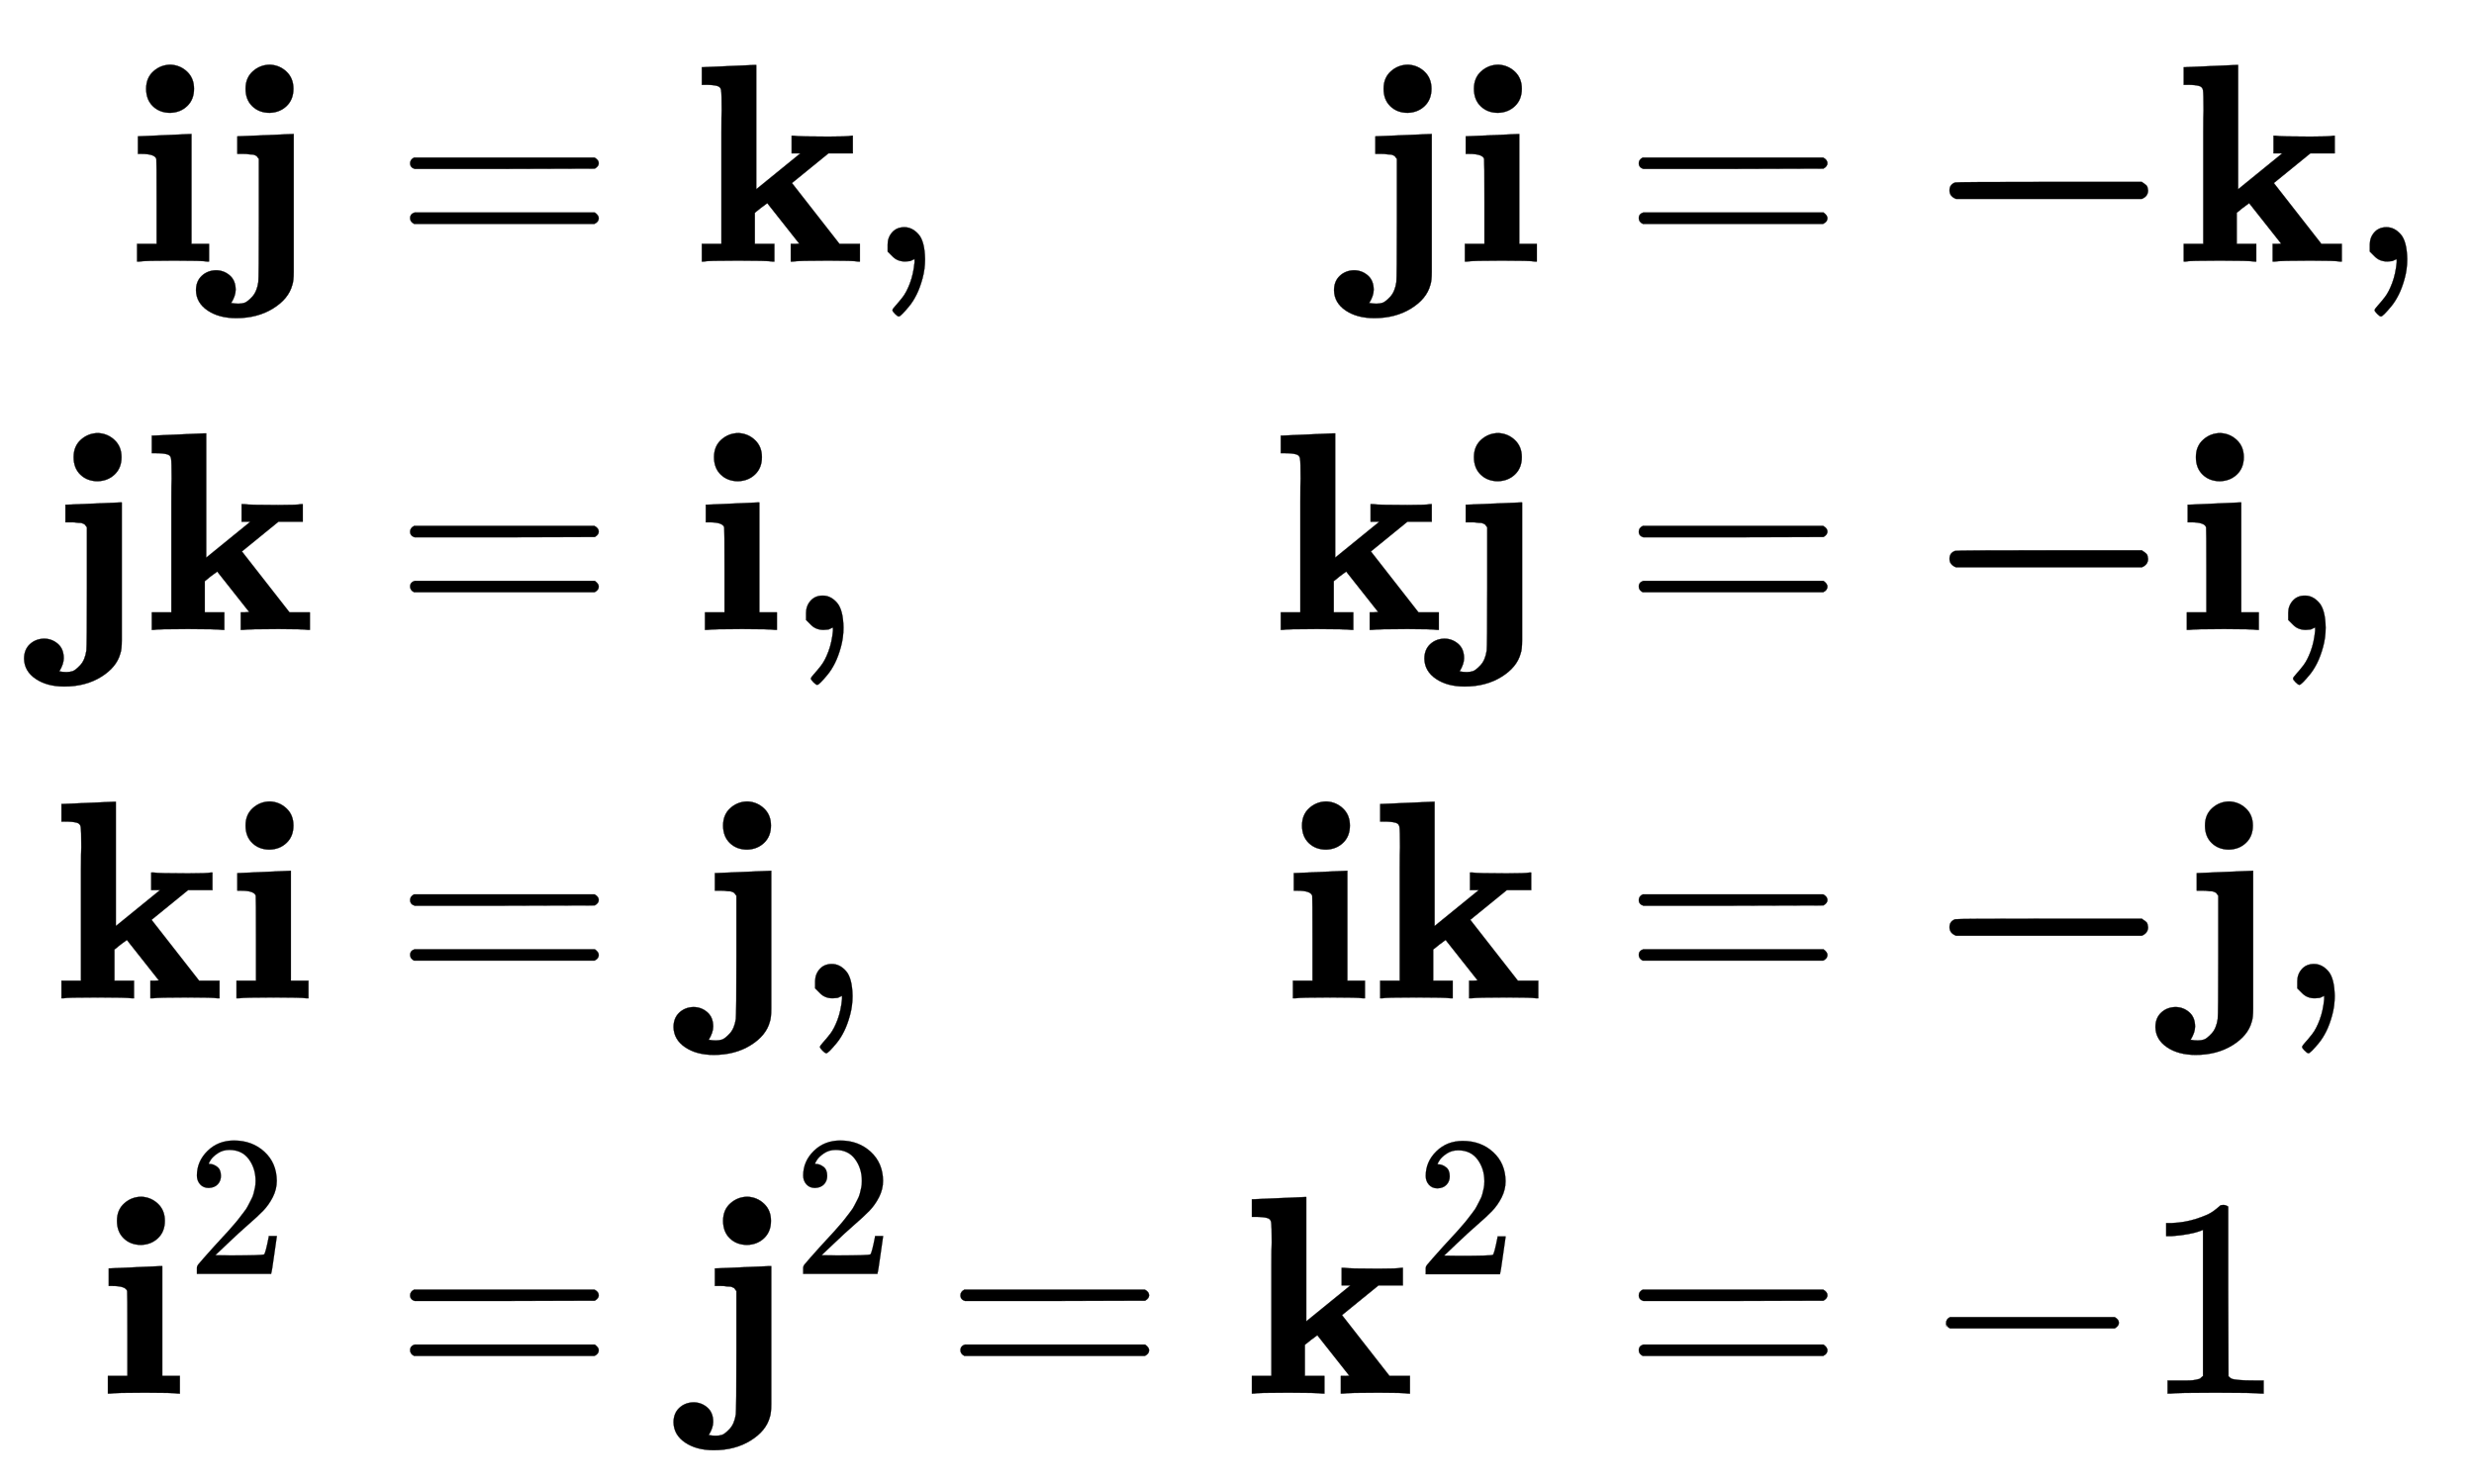 <svg xmlns:xlink="http://www.w3.org/1999/xlink" width="20.287ex" height="12.176ex" style="vertical-align: -5.505ex;" viewBox="0 -2872.4 8734.8 5242.4" role="img" focusable="false" xmlns="http://www.w3.org/2000/svg" aria-labelledby="MathJax-SVG-1-Title">
<title id="MathJax-SVG-1-Title">{\displaystyle {\begin{alignedat}{2}\mathbf {ij} &amp;=\mathbf {k} ,&amp;\mathbf {ji} &amp;=\mathbf {-k} ,\\\mathbf {jk} &amp;=\mathbf {i} ,&amp;\mathbf {kj} &amp;=\mathbf {-i} ,\\\mathbf {ki} &amp;=\mathbf {j} ,&amp;\mathbf {ik} &amp;=\mathbf {-j} ,\\\mathbf {i} ^{2}&amp;=\mathbf {j} ^{2}&amp;=\mathbf {k} ^{2}&amp;=-1\end{alignedat}}}</title>
<defs aria-hidden="true">
<path stroke-width="1" id="E1-MJMAINB-69" d="M72 610Q72 649 98 672T159 695Q193 693 217 670T241 610Q241 572 217 549T157 525Q120 525 96 548T72 610ZM46 442L136 446L226 450H232V62H294V0H286Q271 3 171 3Q67 3 49 0H40V62H109V209Q109 358 108 362Q103 380 55 380H43V442H46Z"></path>
<path stroke-width="1" id="E1-MJMAINB-6A" d="M104 610Q104 649 130 672T191 695Q225 693 249 670T273 610Q273 572 249 549T189 525Q152 525 128 548T104 610ZM78 442L173 446L268 450H274V196Q274 -5 274 -37T269 -83Q256 -132 201 -166T71 -200Q10 -200 -30 -173T-71 -102Q-71 -70 -51 -51T-1 -31Q27 -31 48 -49T69 -100Q69 -121 53 -147H56Q66 -149 77 -149H80Q90 -149 100 -146T127 -125T149 -73Q151 -55 151 149V362Q150 364 148 366T145 370T142 373T138 375T133 377T124 378T113 379T97 380H75V442H78Z"></path>
<path stroke-width="1" id="E1-MJMAIN-3D" d="M56 347Q56 360 70 367H707Q722 359 722 347Q722 336 708 328L390 327H72Q56 332 56 347ZM56 153Q56 168 72 173H708Q722 163 722 153Q722 140 707 133H70Q56 140 56 153Z"></path>
<path stroke-width="1" id="E1-MJMAINB-6B" d="M32 686L123 690Q214 694 215 694H221V255L377 382H346V444H355Q370 441 476 441Q544 441 556 444H562V382H476L347 277L515 62H587V0H579Q564 3 476 3Q370 3 352 0H343V62H358L373 63L260 206L237 189L216 172V62H285V0H277Q259 3 157 3Q46 3 37 0H29V62H98V332Q98 387 98 453T99 534Q99 593 97 605T83 620Q69 624 42 624H29V686H32Z"></path>
<path stroke-width="1" id="E1-MJMAIN-2C" d="M78 35T78 60T94 103T137 121Q165 121 187 96T210 8Q210 -27 201 -60T180 -117T154 -158T130 -185T117 -194Q113 -194 104 -185T95 -172Q95 -168 106 -156T131 -126T157 -76T173 -3V9L172 8Q170 7 167 6T161 3T152 1T140 0Q113 0 96 17Z"></path>
<path stroke-width="1" id="E1-MJMAINB-2212" d="M119 221Q96 230 96 251T116 279Q121 281 448 281H775Q776 280 779 278T785 274T791 269T795 262T797 251Q797 230 775 221H119Z"></path>
<path stroke-width="1" id="E1-MJMAIN-32" d="M109 429Q82 429 66 447T50 491Q50 562 103 614T235 666Q326 666 387 610T449 465Q449 422 429 383T381 315T301 241Q265 210 201 149L142 93L218 92Q375 92 385 97Q392 99 409 186V189H449V186Q448 183 436 95T421 3V0H50V19V31Q50 38 56 46T86 81Q115 113 136 137Q145 147 170 174T204 211T233 244T261 278T284 308T305 340T320 369T333 401T340 431T343 464Q343 527 309 573T212 619Q179 619 154 602T119 569T109 550Q109 549 114 549Q132 549 151 535T170 489Q170 464 154 447T109 429Z"></path>
<path stroke-width="1" id="E1-MJMAIN-2212" d="M84 237T84 250T98 270H679Q694 262 694 250T679 230H98Q84 237 84 250Z"></path>
<path stroke-width="1" id="E1-MJMAIN-31" d="M213 578L200 573Q186 568 160 563T102 556H83V602H102Q149 604 189 617T245 641T273 663Q275 666 285 666Q294 666 302 660V361L303 61Q310 54 315 52T339 48T401 46H427V0H416Q395 3 257 3Q121 3 100 0H88V46H114Q136 46 152 46T177 47T193 50T201 52T207 57T213 61V578Z"></path>
</defs>
<g stroke="currentColor" fill="currentColor" stroke-width="0" transform="matrix(1 0 0 -1 0 0)" aria-hidden="true">
<g transform="translate(167,0)">
<g transform="translate(-11,0)">
<g transform="translate(288,1949)">
 <use xlink:href="#E1-MJMAINB-69" x="0" y="0"></use>
 <use xlink:href="#E1-MJMAINB-6A" x="319" y="0"></use>
</g>
<g transform="translate(0,648)">
 <use xlink:href="#E1-MJMAINB-6A" x="0" y="0"></use>
 <use xlink:href="#E1-MJMAINB-6B" x="351" y="0"></use>
</g>
<g transform="translate(32,-653)">
 <use xlink:href="#E1-MJMAINB-6B" x="0" y="0"></use>
 <use xlink:href="#E1-MJMAINB-69" x="607" y="0"></use>
</g>
<g transform="translate(185,-2049)">
 <use xlink:href="#E1-MJMAINB-69" x="0" y="0"></use>
 <use transform="scale(0.707)" xlink:href="#E1-MJMAIN-32" x="451" y="598"></use>
</g>
</g>
<g transform="translate(948,0)">
<g transform="translate(0,1949)">
 <use xlink:href="#E1-MJMAIN-3D" x="277" y="0"></use>
 <use xlink:href="#E1-MJMAINB-6B" x="1334" y="0"></use>
 <use xlink:href="#E1-MJMAIN-2C" x="1941" y="0"></use>
</g>
<g transform="translate(0,648)">
 <use xlink:href="#E1-MJMAIN-3D" x="277" y="0"></use>
 <use xlink:href="#E1-MJMAINB-69" x="1334" y="0"></use>
 <use xlink:href="#E1-MJMAIN-2C" x="1653" y="0"></use>
</g>
<g transform="translate(0,-653)">
 <use xlink:href="#E1-MJMAIN-3D" x="277" y="0"></use>
 <use xlink:href="#E1-MJMAINB-6A" x="1334" y="0"></use>
 <use xlink:href="#E1-MJMAIN-2C" x="1685" y="0"></use>
</g>
<g transform="translate(0,-2049)">
 <use xlink:href="#E1-MJMAIN-3D" x="277" y="0"></use>
<g transform="translate(1334,0)">
 <use xlink:href="#E1-MJMAINB-6A" x="0" y="0"></use>
 <use transform="scale(0.707)" xlink:href="#E1-MJMAIN-32" x="497" y="598"></use>
</g>
</g>
</g>
<g transform="translate(3168,0)">
<g transform="translate(1446,1949)">
 <use xlink:href="#E1-MJMAINB-6A" x="0" y="0"></use>
 <use xlink:href="#E1-MJMAINB-69" x="351" y="0"></use>
</g>
<g transform="translate(1158,648)">
 <use xlink:href="#E1-MJMAINB-6B" x="0" y="0"></use>
 <use xlink:href="#E1-MJMAINB-6A" x="607" y="0"></use>
</g>
<g transform="translate(1190,-653)">
 <use xlink:href="#E1-MJMAINB-69" x="0" y="0"></use>
 <use xlink:href="#E1-MJMAINB-6B" x="319" y="0"></use>
</g>
<g transform="translate(0,-2049)">
 <use xlink:href="#E1-MJMAIN-3D" x="0" y="0"></use>
<g transform="translate(1056,0)">
 <use xlink:href="#E1-MJMAINB-6B" x="0" y="0"></use>
 <use transform="scale(0.707)" xlink:href="#E1-MJMAIN-32" x="859" y="596"></use>
</g>
</g>
</g>
<g transform="translate(5286,0)">
<g transform="translate(0,1949)">
 <use xlink:href="#E1-MJMAIN-3D" x="277" y="0"></use>
<g transform="translate(1334,0)">
 <use xlink:href="#E1-MJMAINB-2212" x="0" y="0"></use>
 <use xlink:href="#E1-MJMAINB-6B" x="894" y="0"></use>
</g>
 <use xlink:href="#E1-MJMAIN-2C" x="2836" y="0"></use>
</g>
<g transform="translate(0,648)">
 <use xlink:href="#E1-MJMAIN-3D" x="277" y="0"></use>
<g transform="translate(1334,0)">
 <use xlink:href="#E1-MJMAINB-2212" x="0" y="0"></use>
 <use xlink:href="#E1-MJMAINB-69" x="894" y="0"></use>
</g>
 <use xlink:href="#E1-MJMAIN-2C" x="2548" y="0"></use>
</g>
<g transform="translate(0,-653)">
 <use xlink:href="#E1-MJMAIN-3D" x="277" y="0"></use>
<g transform="translate(1334,0)">
 <use xlink:href="#E1-MJMAINB-2212" x="0" y="0"></use>
 <use xlink:href="#E1-MJMAINB-6A" x="894" y="0"></use>
</g>
 <use xlink:href="#E1-MJMAIN-2C" x="2580" y="0"></use>
</g>
<g transform="translate(0,-2049)">
 <use xlink:href="#E1-MJMAIN-3D" x="277" y="0"></use>
 <use xlink:href="#E1-MJMAIN-2212" x="1334" y="0"></use>
 <use xlink:href="#E1-MJMAIN-31" x="2112" y="0"></use>
</g>
</g>
</g>
</g>
</svg>